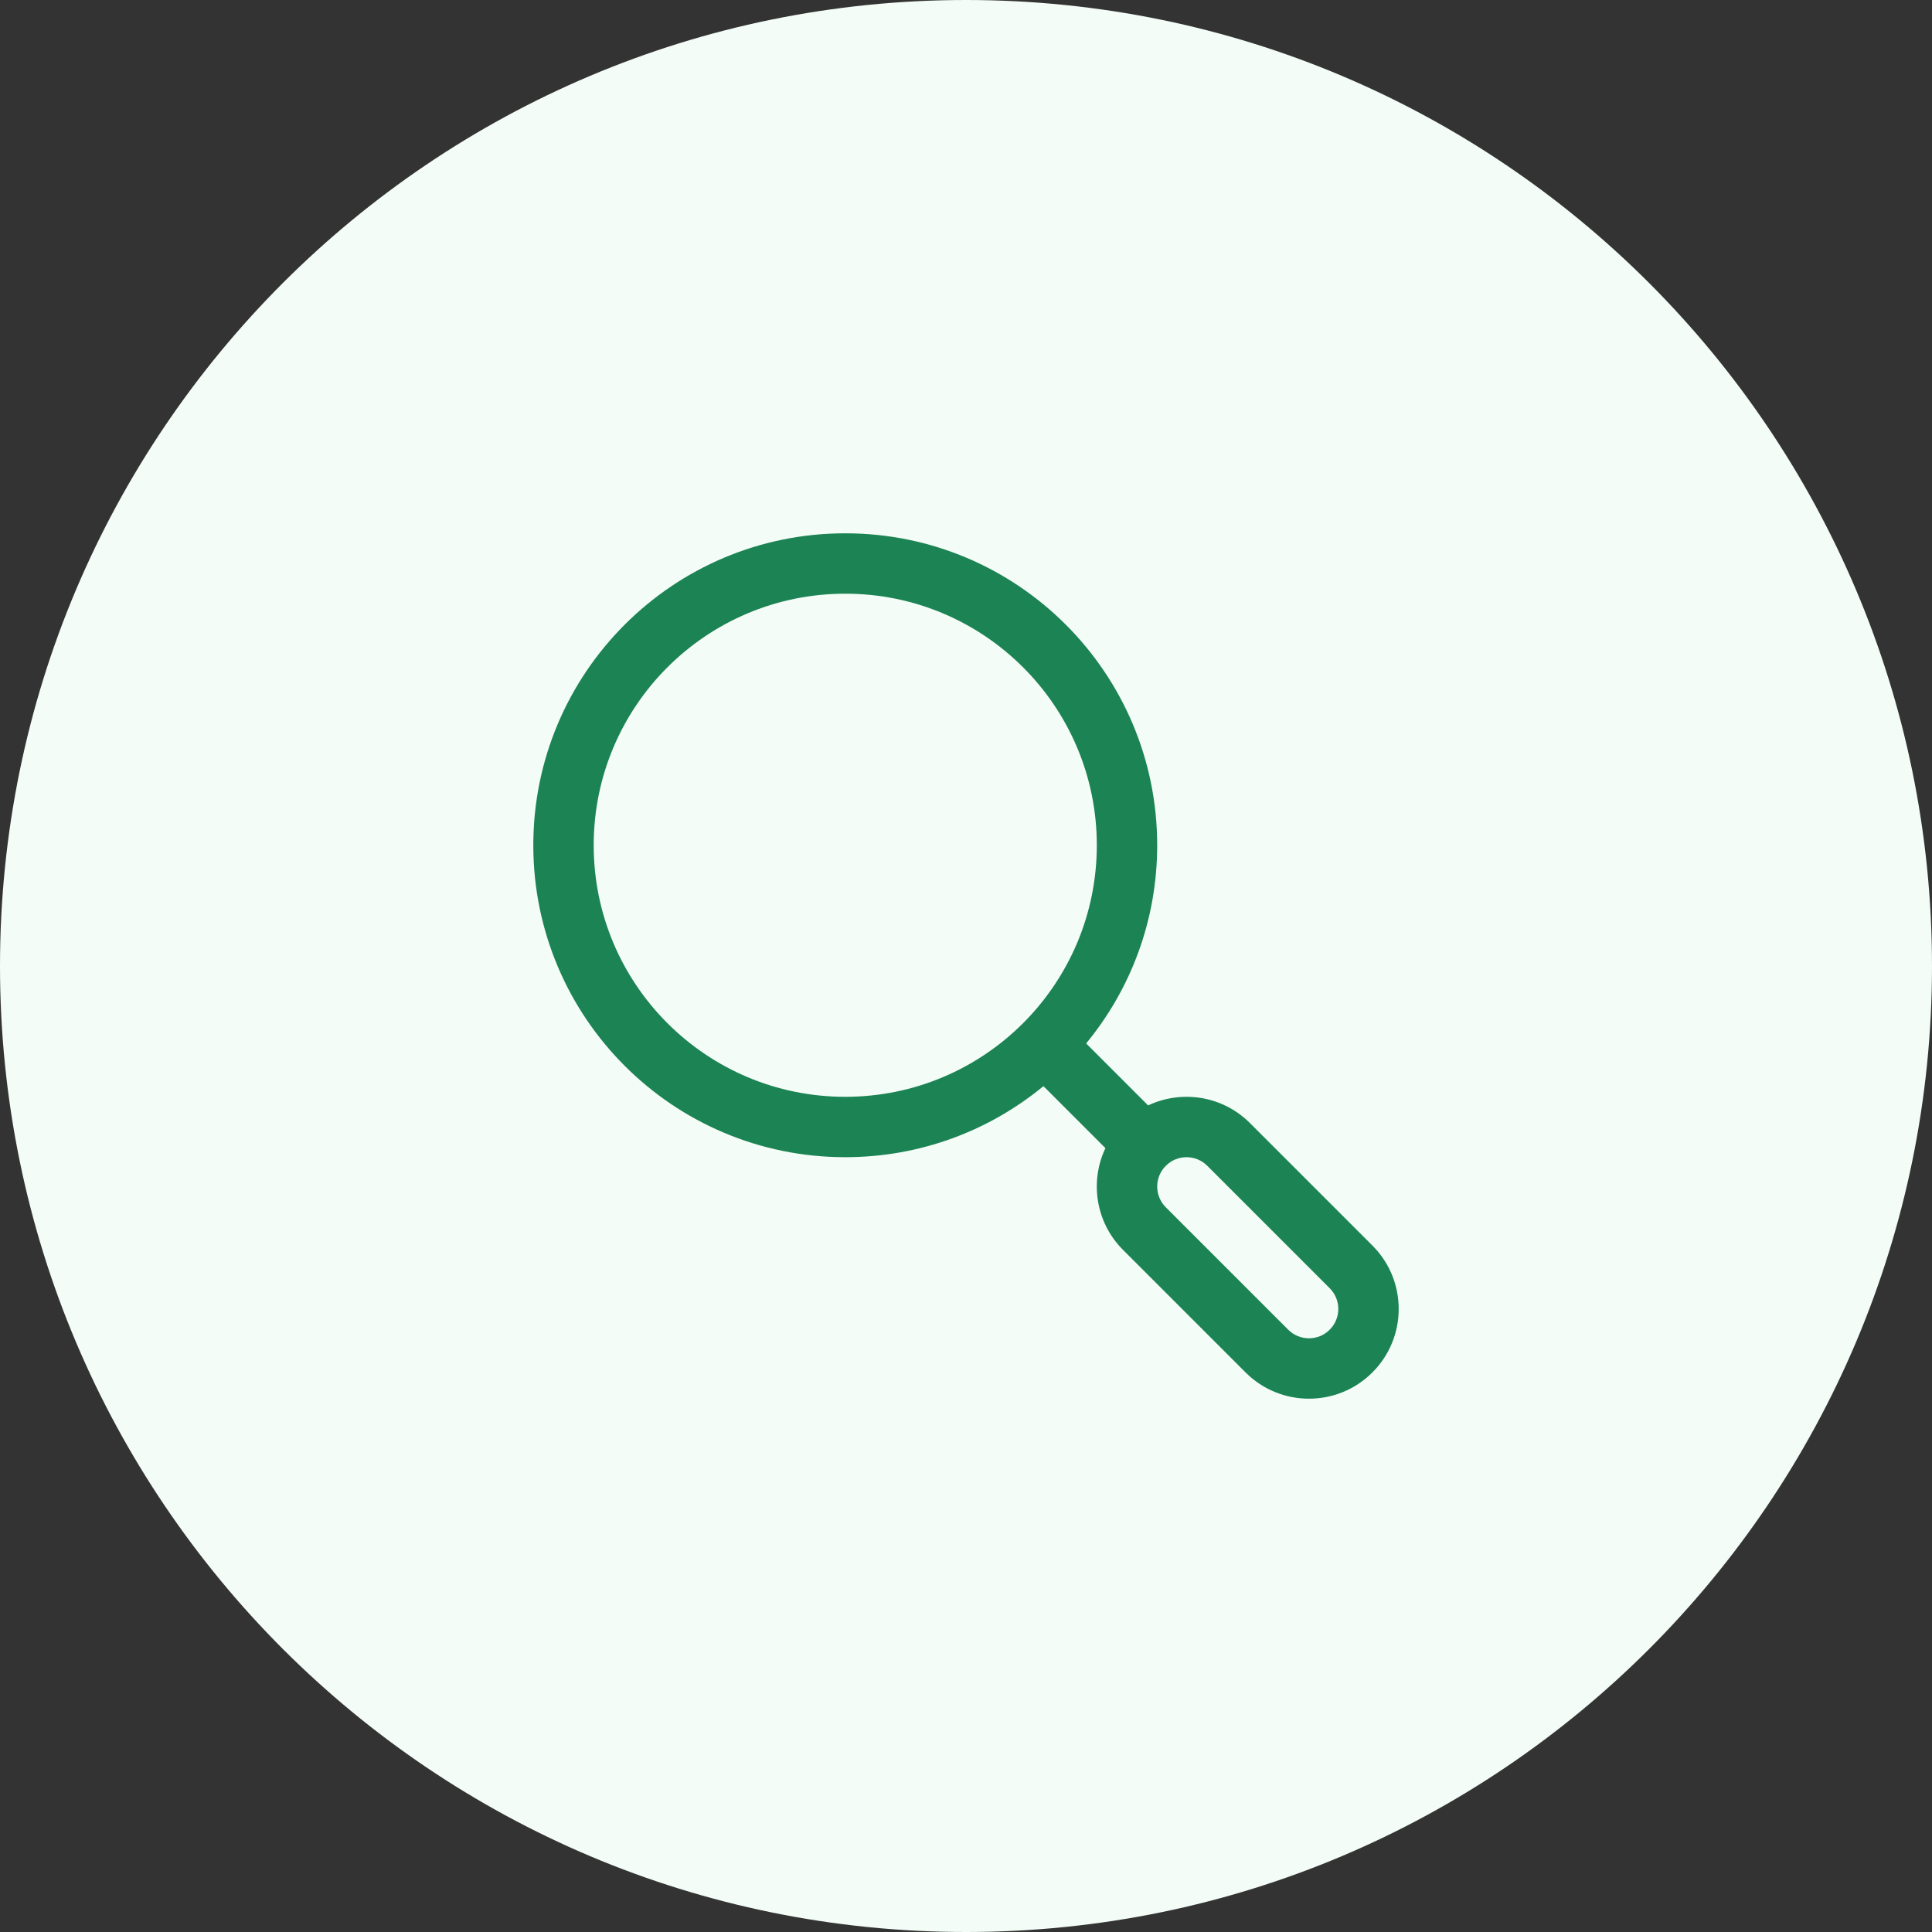 <svg width="48" height="48" viewBox="0 0 48 48" fill="none" xmlns="http://www.w3.org/2000/svg">
<rect x="0" y="0" width="48" height="48" fill="#333333" stroke="none"/>
<path d="M0 24C0 10.745 10.745 0 24 0V0C37.255 0 48 10.745 48 24V24C48 37.255 37.255 48 24 48V48C10.745 48 0 37.255 0 24V24Z" fill="#F3FCF6"/>
<path fill-rule="evenodd" clip-rule="evenodd" d="M21 13.25C16.72 13.25 13.25 16.72 13.25 21C13.25 25.28 16.72 28.75 21 28.75C22.87 28.75 24.585 28.088 25.924 26.985L27.464 28.525C27.072 29.352 27.218 30.371 27.903 31.055L30.945 34.097C31.815 34.968 33.227 34.968 34.097 34.097C34.968 33.227 34.968 31.815 34.097 30.945L31.055 27.903C30.371 27.218 29.352 27.072 28.525 27.464L26.985 25.924C28.088 24.585 28.75 22.87 28.75 21C28.75 16.72 25.28 13.25 21 13.25ZM14.75 21C14.75 17.548 17.548 14.75 21 14.75C24.452 14.75 27.25 17.548 27.25 21C27.25 24.452 24.452 27.25 21 27.25C17.548 27.25 14.75 24.452 14.75 21ZM29.995 28.964C29.71 28.679 29.248 28.679 28.964 28.964C28.679 29.248 28.679 29.71 28.964 29.995L32.005 33.036C32.29 33.321 32.752 33.321 33.036 33.036C33.321 32.752 33.321 32.29 33.036 32.005L29.995 28.964Z" fill="#1B8354"/>
</svg>
